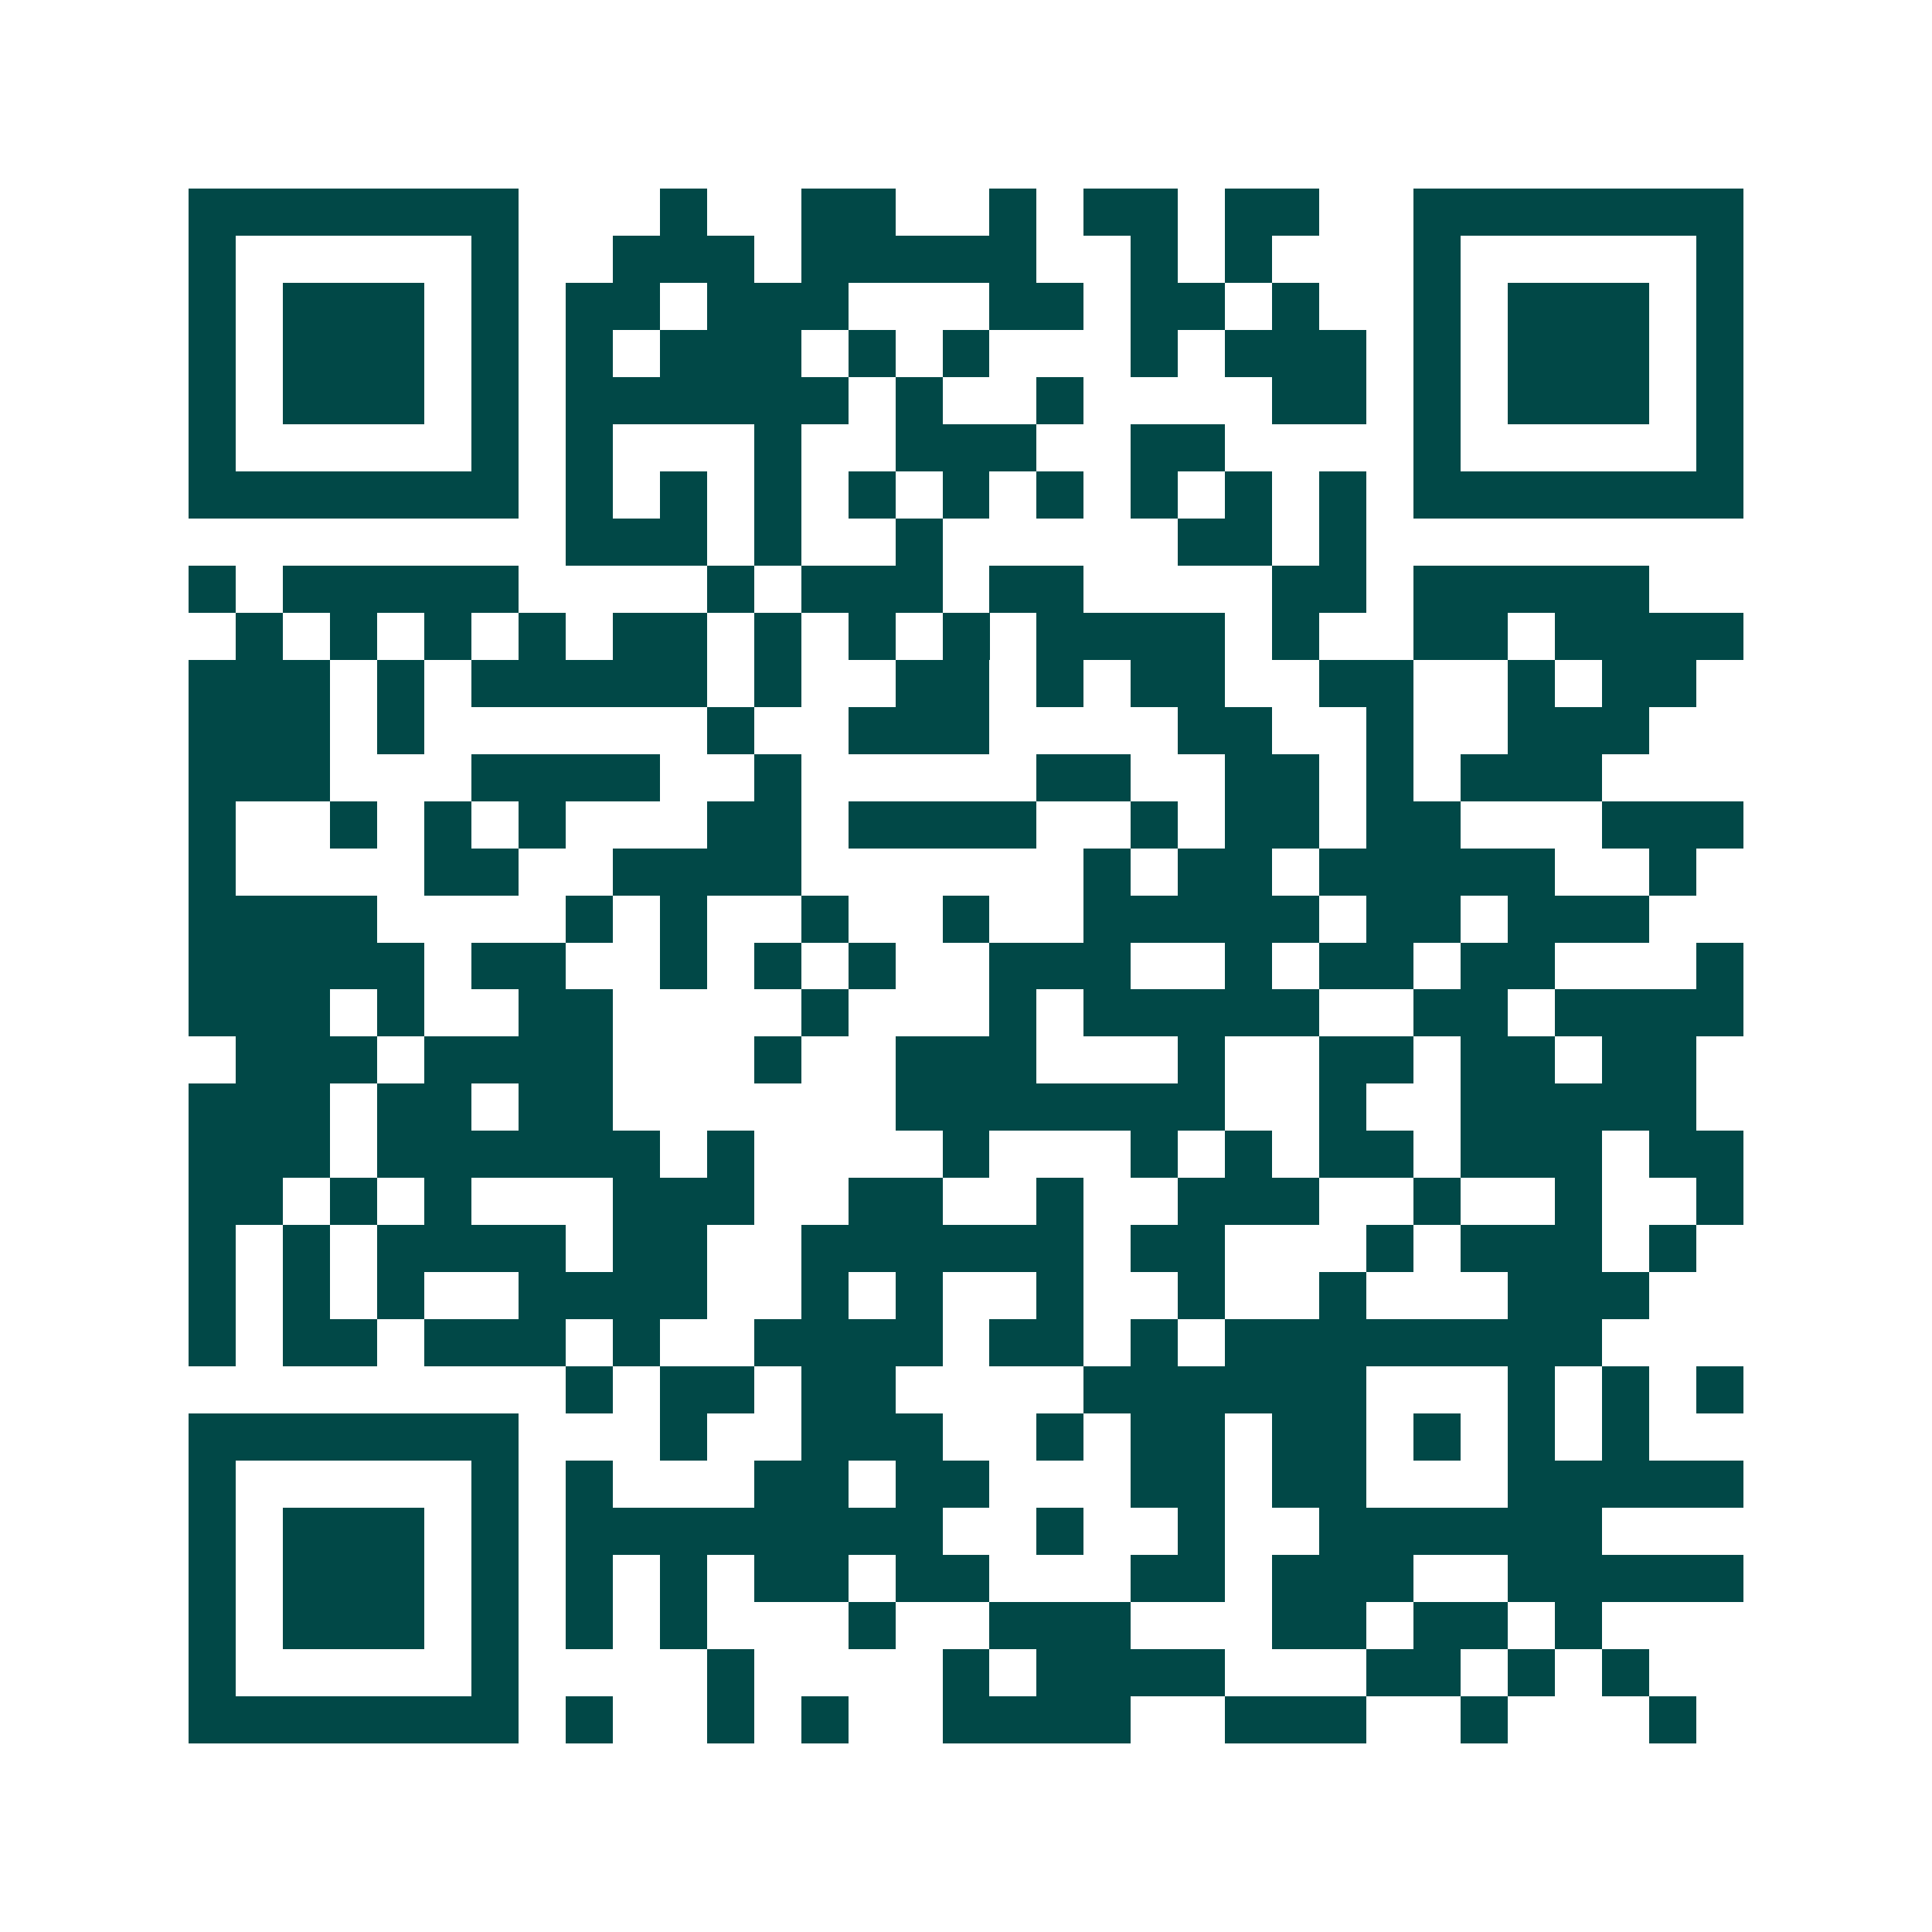<svg xmlns="http://www.w3.org/2000/svg" width="200" height="200" viewBox="0 0 41 41" shape-rendering="crispEdges"><path fill="#ffffff" d="M0 0h41v41H0z"/><path stroke="#014847" d="M4 4.5h7m3 0h1m2 0h2m2 0h1m1 0h2m1 0h2m2 0h7M4 5.5h1m5 0h1m2 0h3m1 0h5m2 0h1m1 0h1m3 0h1m5 0h1M4 6.5h1m1 0h3m1 0h1m1 0h2m1 0h3m3 0h2m1 0h2m1 0h1m2 0h1m1 0h3m1 0h1M4 7.5h1m1 0h3m1 0h1m1 0h1m1 0h3m1 0h1m1 0h1m3 0h1m1 0h3m1 0h1m1 0h3m1 0h1M4 8.5h1m1 0h3m1 0h1m1 0h6m1 0h1m2 0h1m4 0h2m1 0h1m1 0h3m1 0h1M4 9.5h1m5 0h1m1 0h1m3 0h1m2 0h3m2 0h2m4 0h1m5 0h1M4 10.5h7m1 0h1m1 0h1m1 0h1m1 0h1m1 0h1m1 0h1m1 0h1m1 0h1m1 0h1m1 0h7M12 11.5h3m1 0h1m2 0h1m5 0h2m1 0h1M4 12.5h1m1 0h5m4 0h1m1 0h3m1 0h2m4 0h2m1 0h5M5 13.5h1m1 0h1m1 0h1m1 0h1m1 0h2m1 0h1m1 0h1m1 0h1m1 0h4m1 0h1m2 0h2m1 0h4M4 14.5h3m1 0h1m1 0h5m1 0h1m2 0h2m1 0h1m1 0h2m2 0h2m2 0h1m1 0h2M4 15.5h3m1 0h1m6 0h1m2 0h3m4 0h2m2 0h1m2 0h3M4 16.5h3m3 0h4m2 0h1m5 0h2m2 0h2m1 0h1m1 0h3M4 17.5h1m2 0h1m1 0h1m1 0h1m3 0h2m1 0h4m2 0h1m1 0h2m1 0h2m3 0h3M4 18.5h1m4 0h2m2 0h4m6 0h1m1 0h2m1 0h5m2 0h1M4 19.5h4m4 0h1m1 0h1m2 0h1m2 0h1m2 0h5m1 0h2m1 0h3M4 20.5h5m1 0h2m2 0h1m1 0h1m1 0h1m2 0h3m2 0h1m1 0h2m1 0h2m3 0h1M4 21.5h3m1 0h1m2 0h2m4 0h1m3 0h1m1 0h5m2 0h2m1 0h4M5 22.5h3m1 0h4m3 0h1m2 0h3m3 0h1m2 0h2m1 0h2m1 0h2M4 23.5h3m1 0h2m1 0h2m6 0h7m2 0h1m2 0h5M4 24.5h3m1 0h6m1 0h1m4 0h1m3 0h1m1 0h1m1 0h2m1 0h3m1 0h2M4 25.5h2m1 0h1m1 0h1m3 0h3m2 0h2m2 0h1m2 0h3m2 0h1m2 0h1m2 0h1M4 26.5h1m1 0h1m1 0h4m1 0h2m2 0h6m1 0h2m3 0h1m1 0h3m1 0h1M4 27.5h1m1 0h1m1 0h1m2 0h4m2 0h1m1 0h1m2 0h1m2 0h1m2 0h1m3 0h3M4 28.5h1m1 0h2m1 0h3m1 0h1m2 0h4m1 0h2m1 0h1m1 0h8M12 29.5h1m1 0h2m1 0h2m4 0h6m3 0h1m1 0h1m1 0h1M4 30.5h7m3 0h1m2 0h3m2 0h1m1 0h2m1 0h2m1 0h1m1 0h1m1 0h1M4 31.5h1m5 0h1m1 0h1m3 0h2m1 0h2m3 0h2m1 0h2m3 0h5M4 32.5h1m1 0h3m1 0h1m1 0h8m2 0h1m2 0h1m2 0h6M4 33.5h1m1 0h3m1 0h1m1 0h1m1 0h1m1 0h2m1 0h2m3 0h2m1 0h3m2 0h5M4 34.5h1m1 0h3m1 0h1m1 0h1m1 0h1m3 0h1m2 0h3m3 0h2m1 0h2m1 0h1M4 35.5h1m5 0h1m4 0h1m4 0h1m1 0h4m3 0h2m1 0h1m1 0h1M4 36.5h7m1 0h1m2 0h1m1 0h1m2 0h4m2 0h3m2 0h1m3 0h1"/></svg>
